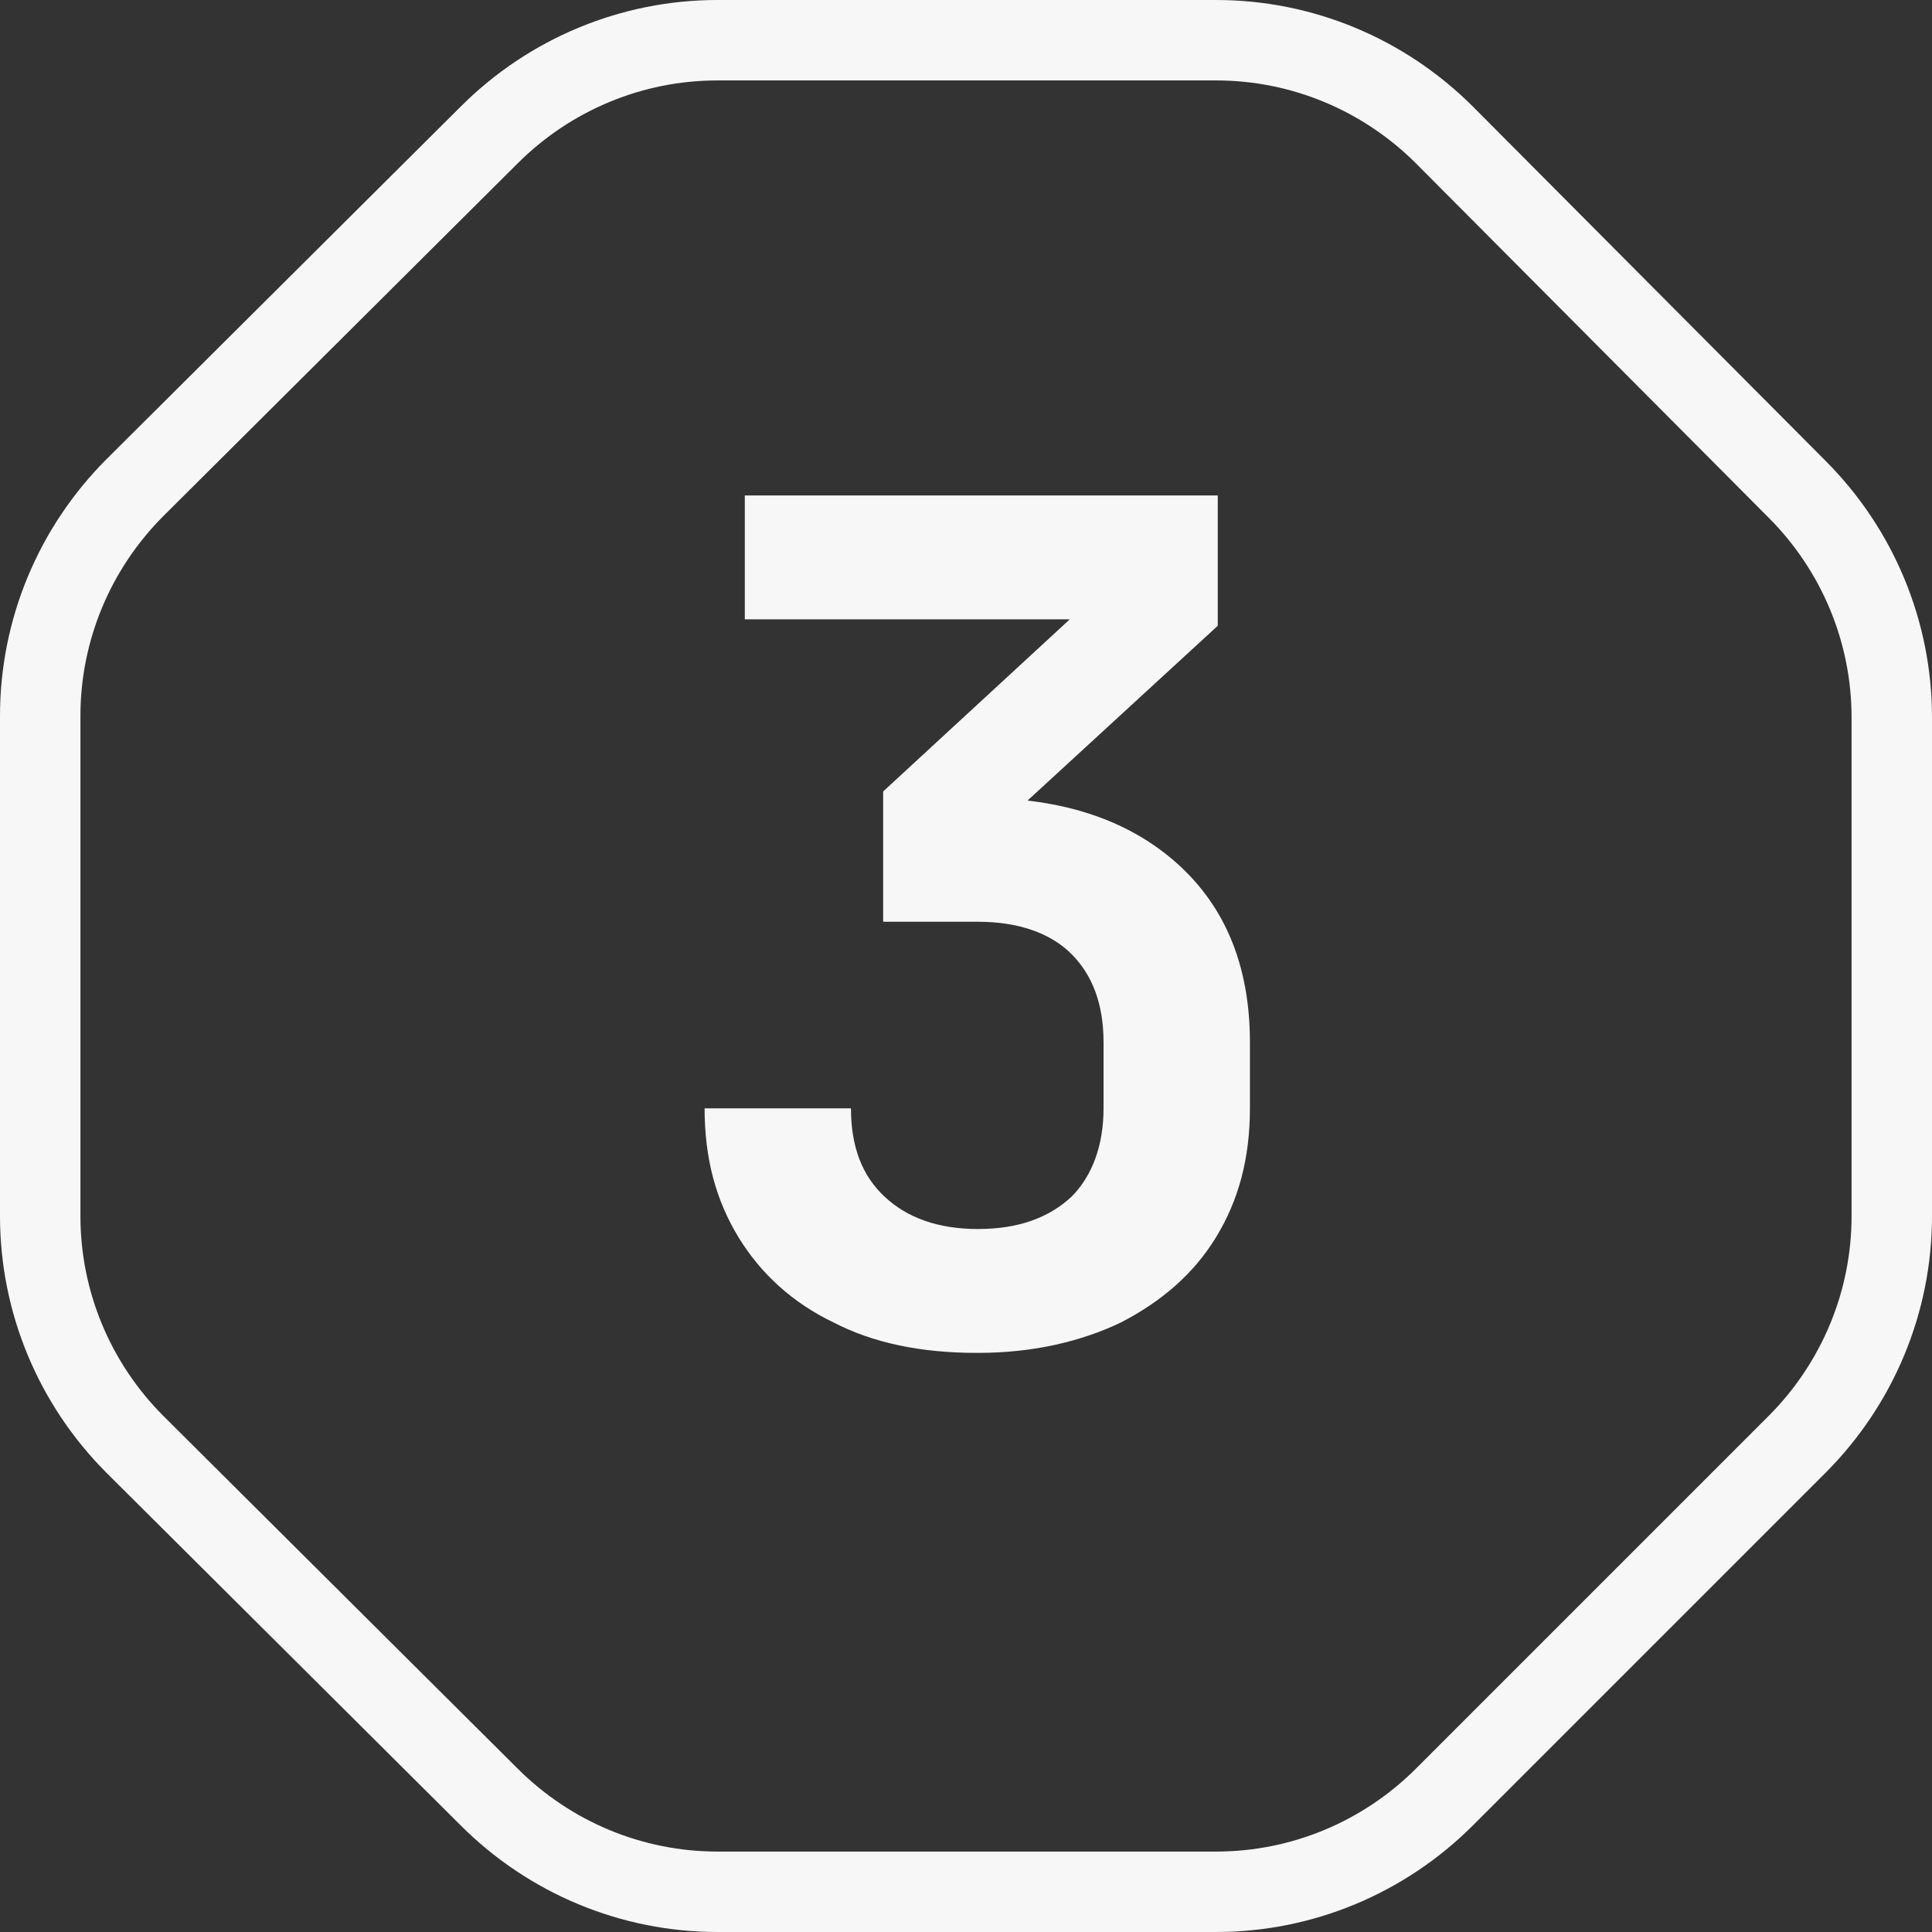 <?xml version="1.0" encoding="UTF-8"?>
<svg id="Layer_1" data-name="Layer 1" xmlns="http://www.w3.org/2000/svg" version="1.1" viewBox="0 0 120.1 120.1">
  <rect x="0" y="0" width="120.1" height="120.1" fill="#333333" stroke="none"/>
  <defs>
    <style>
      .cls-1 {
        fill: none;
        stroke: #f7f7f7;
        stroke-miterlimit: 10;
        stroke-width: 5px;
      }

      .cls-2 {
        fill: #f7f7f7;
        stroke-width: 0px;
      }
    </style>
  </defs>
  <path class="cls-1" d="M75.6,2.5h-31c-5.3,0-10.4,2.1-14.2,5.9L8.4,30.3c-3.8,3.8-5.9,8.9-5.9,14.2v31.1c0,5.3,2.1,10.4,5.9,14.2l22,21.9c3.8,3.8,8.9,5.9,14.2,5.9h31c5.3,0,10.4-2.1,14.2-5.9l21.9-21.9c3.8-3.8,5.9-8.9,5.9-14.2v-31c0-5.3-2.1-10.4-5.9-14.2l-21.9-22c-3.8-3.8-8.9-5.9-14.2-5.9Z"/>
  <path class="cls-2" d="M60.7,84.1c-3.4,0-6.4-.6-8.9-1.9-2.5-1.2-4.5-3-5.9-5.3-1.4-2.3-2.1-4.9-2.1-8h9.1c0,2.4.7,4.2,2.1,5.5,1.4,1.3,3.3,2,5.8,2s4.4-.7,5.8-2c1.3-1.3,2-3.2,2-5.5v-4.1c0-2.4-.7-4.2-2-5.5-1.3-1.3-3.3-2-5.8-2h-5.9v-8.1l11.6-10.7h-20.2v-7.7h29.4v8.1l-14.8,13.6v-2.9c5.2,0,9.3,1.4,12.3,4.1,3,2.7,4.5,6.4,4.5,11.1v4.1c0,3.1-.7,5.7-2.1,8-1.4,2.3-3.4,4-5.9,5.3-2.5,1.2-5.5,1.9-8.9,1.9Z"/>
</svg>